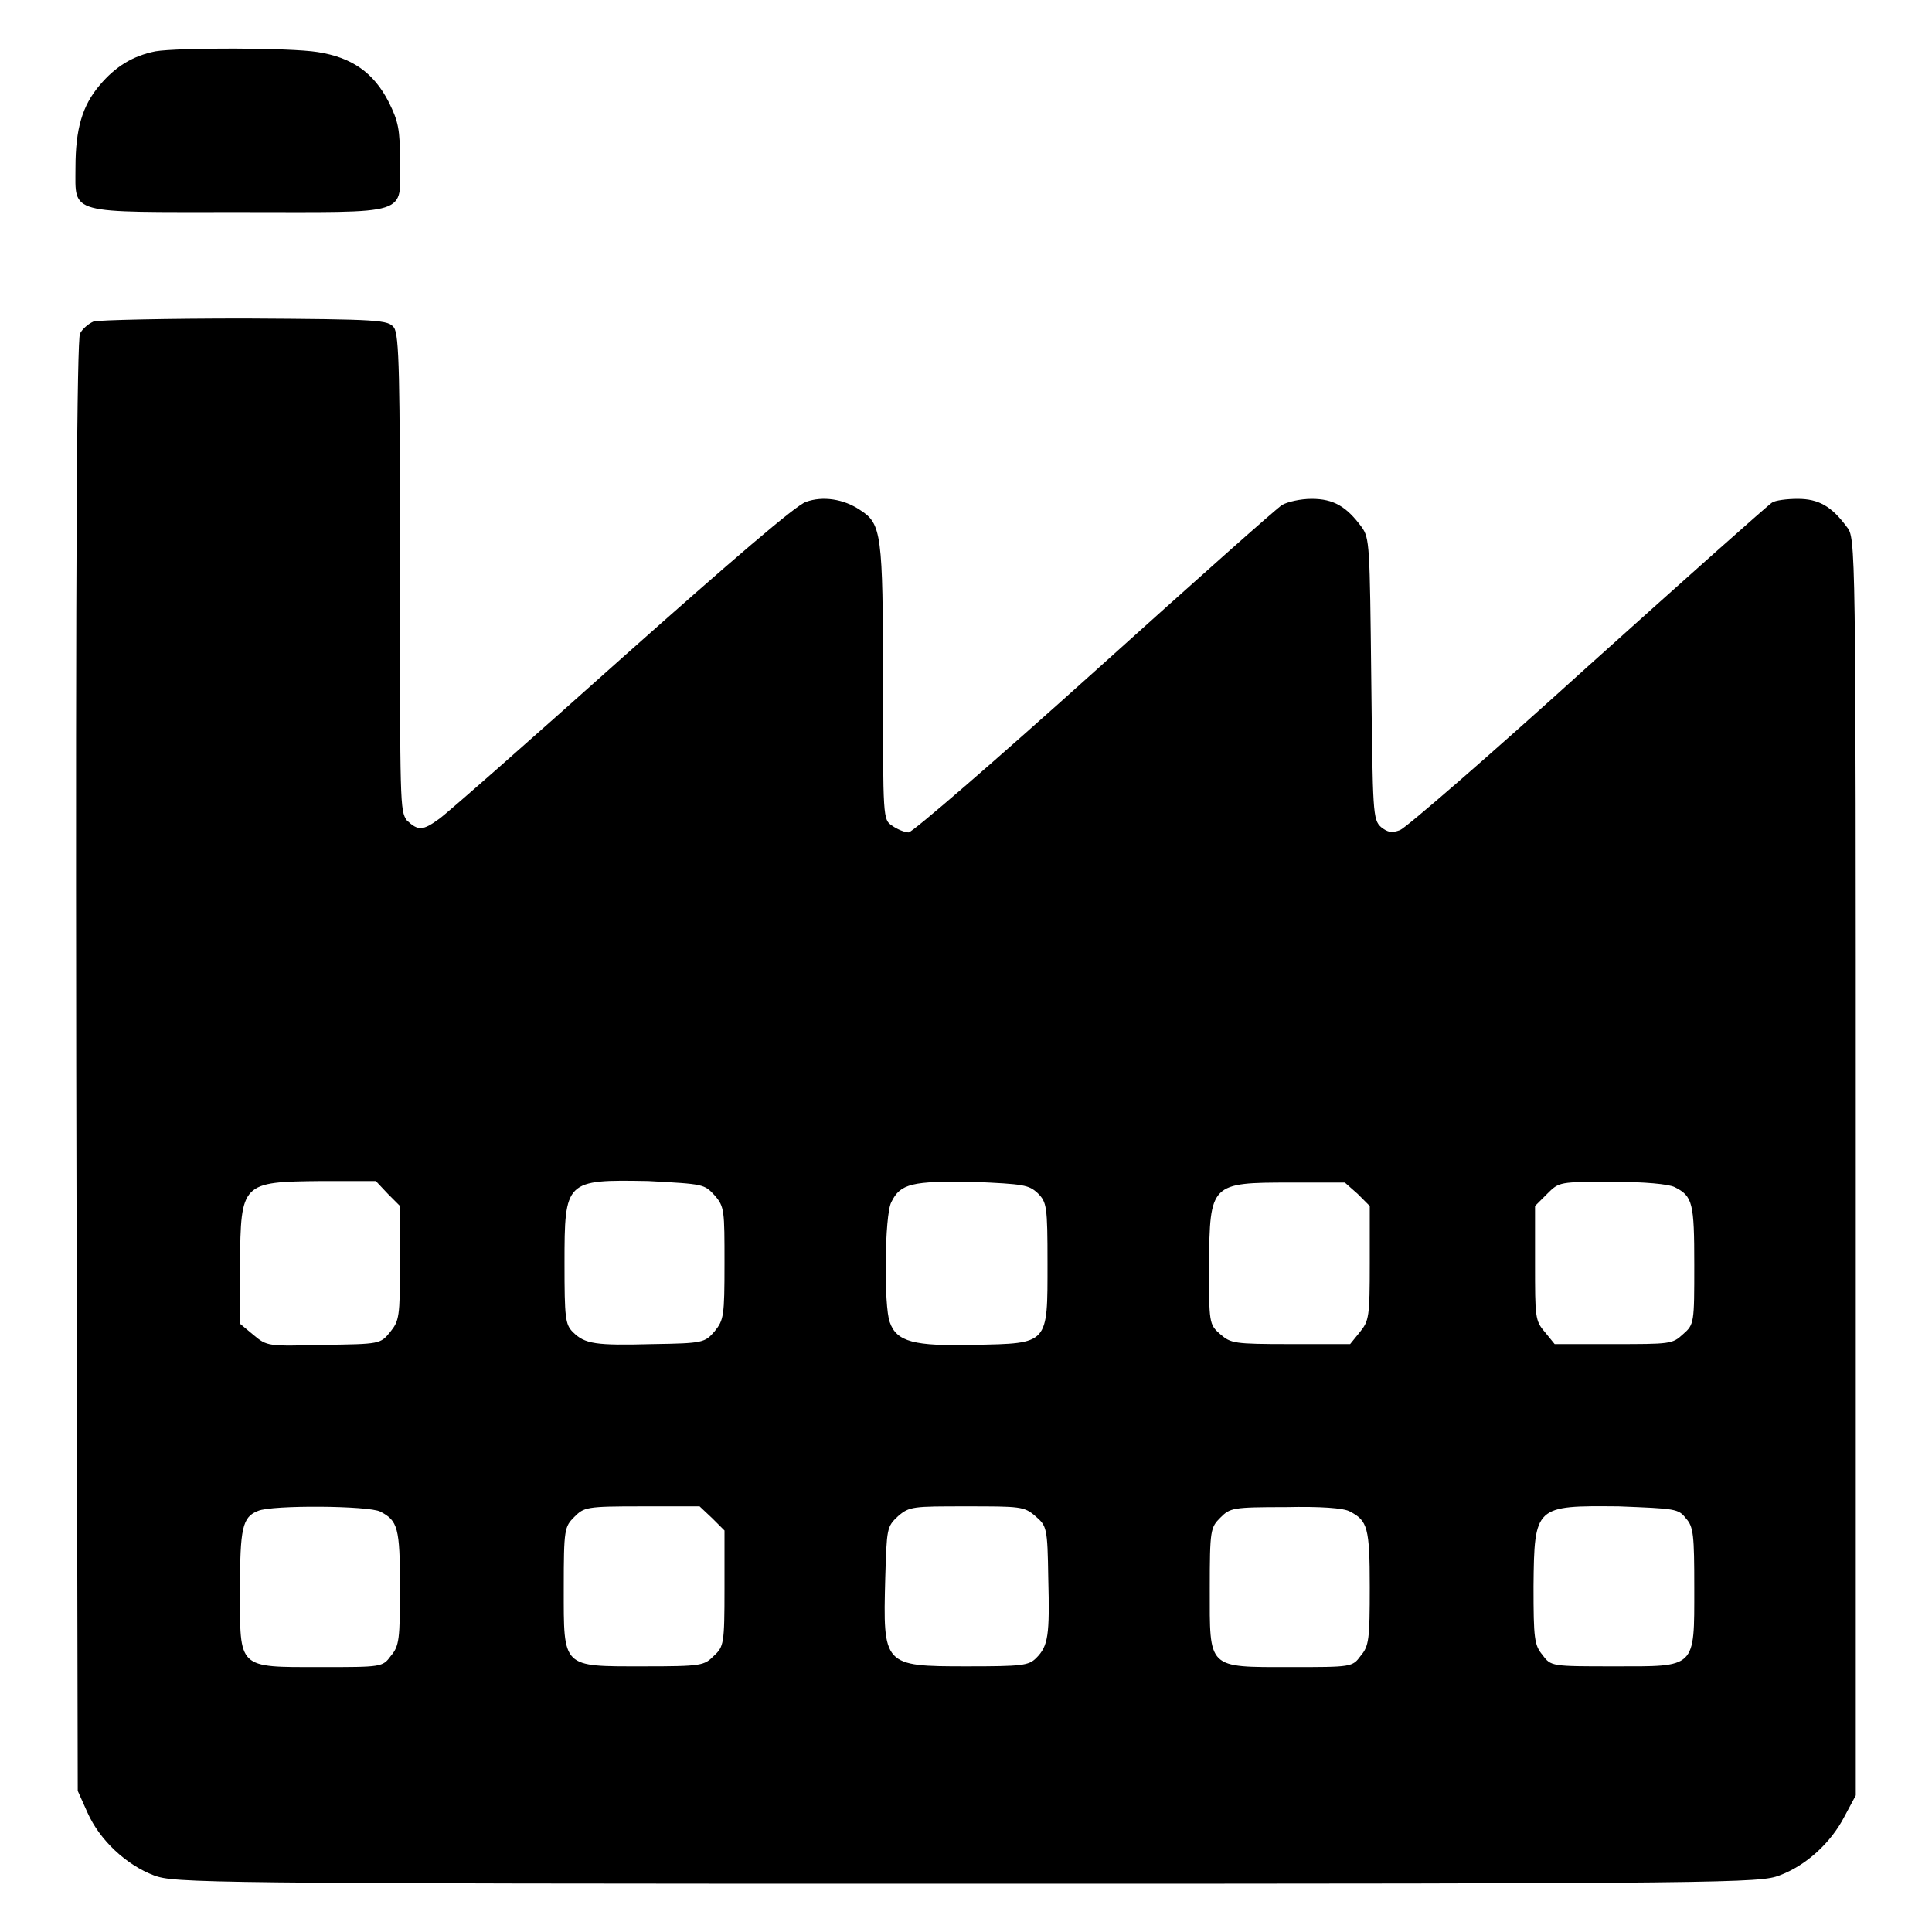 <?xml version="1.0" encoding="utf-8"?>
<!-- Svg Vector Icons : http://www.onlinewebfonts.com/icon -->
<!DOCTYPE svg PUBLIC "-//W3C//DTD SVG 1.1//EN" "http://www.w3.org/Graphics/SVG/1.1/DTD/svg11.dtd">
<svg version="1.1" xmlns="http://www.w3.org/2000/svg" xmlns:xlink="http://www.w3.org/1999/xlink" x="0px" y="0px" viewBox="0 0 256 256" enable-background="new 0 0 256 256" xml:space="preserve">
<g><g><g><path fill="#000000" d="M20.6,6.8c-3,0.6-5.3,2-7.4,4.5C10.9,14,10,17.1,10,22.2c0,6.3-1.2,5.9,21.7,5.9c23.1,0,21.3,0.6,21.3-6.8c0-4.1-0.2-5.2-1.5-7.8c-2-3.9-4.9-5.9-9.4-6.6C38.4,6.3,23.6,6.3,20.6,6.8z"/><path fill="#000000" d="M12.4,42.6c-0.7,0.3-1.5,1-1.8,1.6c-0.4,0.8-0.6,29.2-0.5,97.1l0.2,96l1.3,2.9c1.6,3.6,5.1,6.9,8.8,8.3c2.7,1,5.8,1.1,107.7,1.1c101.7,0,105.1-0.1,107.7-1.1c3.5-1.3,6.8-4.3,8.6-7.8l1.5-2.8v-83.3c0-83.3,0-83.3-1.2-84.8c-2-2.7-3.7-3.7-6.5-3.7c-1.4,0-3,0.2-3.4,0.5c-0.5,0.3-11.5,10.1-24.4,21.7c-12.9,11.7-24.1,21.4-24.9,21.7c-1.1,0.4-1.6,0.3-2.5-0.4c-1.1-1-1.1-1.9-1.3-19.6c-0.2-17.8-0.2-18.7-1.3-20.2c-2-2.7-3.7-3.7-6.6-3.7c-1.5,0-3.2,0.4-3.9,0.8s-11.9,10.4-24.9,22.1c-13,11.7-24.1,21.3-24.6,21.3c-0.5,0-1.5-0.4-2.2-0.9c-1.2-0.8-1.2-0.9-1.2-19c0-19.7-0.2-21-3-22.8c-2.2-1.5-5-1.9-7.2-1.1c-1.3,0.4-9.9,7.8-24.4,20.7c-12.3,11-23.2,20.6-24.2,21.3c-2.2,1.6-2.8,1.6-4.3,0.2C53,107.4,53,106.7,53,76c0-26.3-0.1-31.6-0.8-32.6c-0.8-1-1.7-1.1-19.7-1.2C22.1,42.2,13.1,42.4,12.4,42.6z M51.4,158.2l1.6,1.6v7.6c0,7.1-0.1,7.6-1.3,9.1c-1.3,1.6-1.4,1.6-8.8,1.7c-7.4,0.2-7.5,0.2-9.3-1.3l-1.8-1.5v-7.9c0.1-10.8,0.2-10.9,10.8-11h7.2L51.4,158.2z M94.7,158.4c1.3,1.5,1.3,2,1.3,9s-0.1,7.5-1.3,9c-1.3,1.5-1.5,1.6-8.2,1.7c-7.6,0.2-9,0-10.6-1.6c-1-1-1.1-1.9-1.1-9.1c0-11,0.1-11.1,11.1-10.9C93.3,156.9,93.3,156.9,94.7,158.4z M137.5,158.1c1.2,1.2,1.3,1.7,1.3,9.3c0,10.8,0.2,10.6-9.7,10.8c-8,0.2-10.3-0.4-11.2-3c-0.8-2.1-0.7-14.2,0.2-15.9c1.2-2.5,2.8-2.8,10.8-2.7C135.7,156.9,136.3,157,137.5,158.1z M179.9,158.2l1.6,1.6v7.6c0,7.1-0.1,7.6-1.3,9.1l-1.3,1.6H171c-7.5,0-7.9-0.1-9.3-1.3c-1.5-1.3-1.5-1.5-1.5-9.2c0.1-10.8,0.2-10.9,10.8-10.9h7.2L179.9,158.2z M221.9,157.3c2.4,1.2,2.6,2.1,2.6,10.3c0,7.7,0,7.9-1.5,9.2c-1.4,1.3-1.7,1.3-9.3,1.3H206l-1.3-1.6c-1.3-1.5-1.3-2-1.3-9.1v-7.6l1.6-1.6c1.6-1.6,1.6-1.6,8.7-1.6C217.9,156.6,221.1,156.9,221.9,157.3z M50.4,200.3c2.3,1.2,2.6,2.1,2.6,10c0,6.9-0.1,7.8-1.2,9.1c-1.1,1.5-1.2,1.5-9.3,1.5c-11.1,0-10.7,0.3-10.7-10.2c0-8.2,0.3-9.7,2.4-10.5C36,199.4,48.9,199.5,50.4,200.3z M94.4,201.2l1.6,1.6v7.7c0,7.3-0.1,7.7-1.4,8.9c-1.3,1.3-1.6,1.4-9.3,1.4c-10.9,0-10.6,0.3-10.6-10.4c0-7.8,0.1-8.1,1.4-9.4c1.3-1.3,1.6-1.4,8.9-1.4h7.7L94.4,201.2z M137.2,200.9c1.5,1.3,1.6,1.5,1.7,8.2c0.2,7.6,0,9-1.6,10.6c-1,1-1.9,1.1-9.2,1.1c-11.1,0-11.1-0.1-10.8-11.7c0.2-6.6,0.2-6.8,1.7-8.2c1.5-1.3,2-1.3,9-1.3C135.2,199.6,135.7,199.6,137.2,200.9z M178.9,200.3c2.3,1.2,2.6,2.1,2.6,10c0,6.9-0.1,7.8-1.2,9.1c-1.1,1.5-1.2,1.5-9.3,1.5c-11.1,0-10.7,0.3-10.7-10.4c0-7.8,0.1-8.1,1.4-9.4c1.3-1.3,1.6-1.4,8.7-1.4C174.8,199.6,178.1,199.8,178.9,200.3z M223.4,201.2c1,1.1,1.1,2.2,1.1,9.2c0,10.8,0.3,10.4-10.7,10.4c-8.2,0-8.3,0-9.4-1.5c-1.1-1.3-1.2-2.2-1.2-9.1c0.1-10.7,0.2-10.7,11.3-10.6C222,199.9,222.4,199.9,223.4,201.2z"/></g></g></g>
</svg>